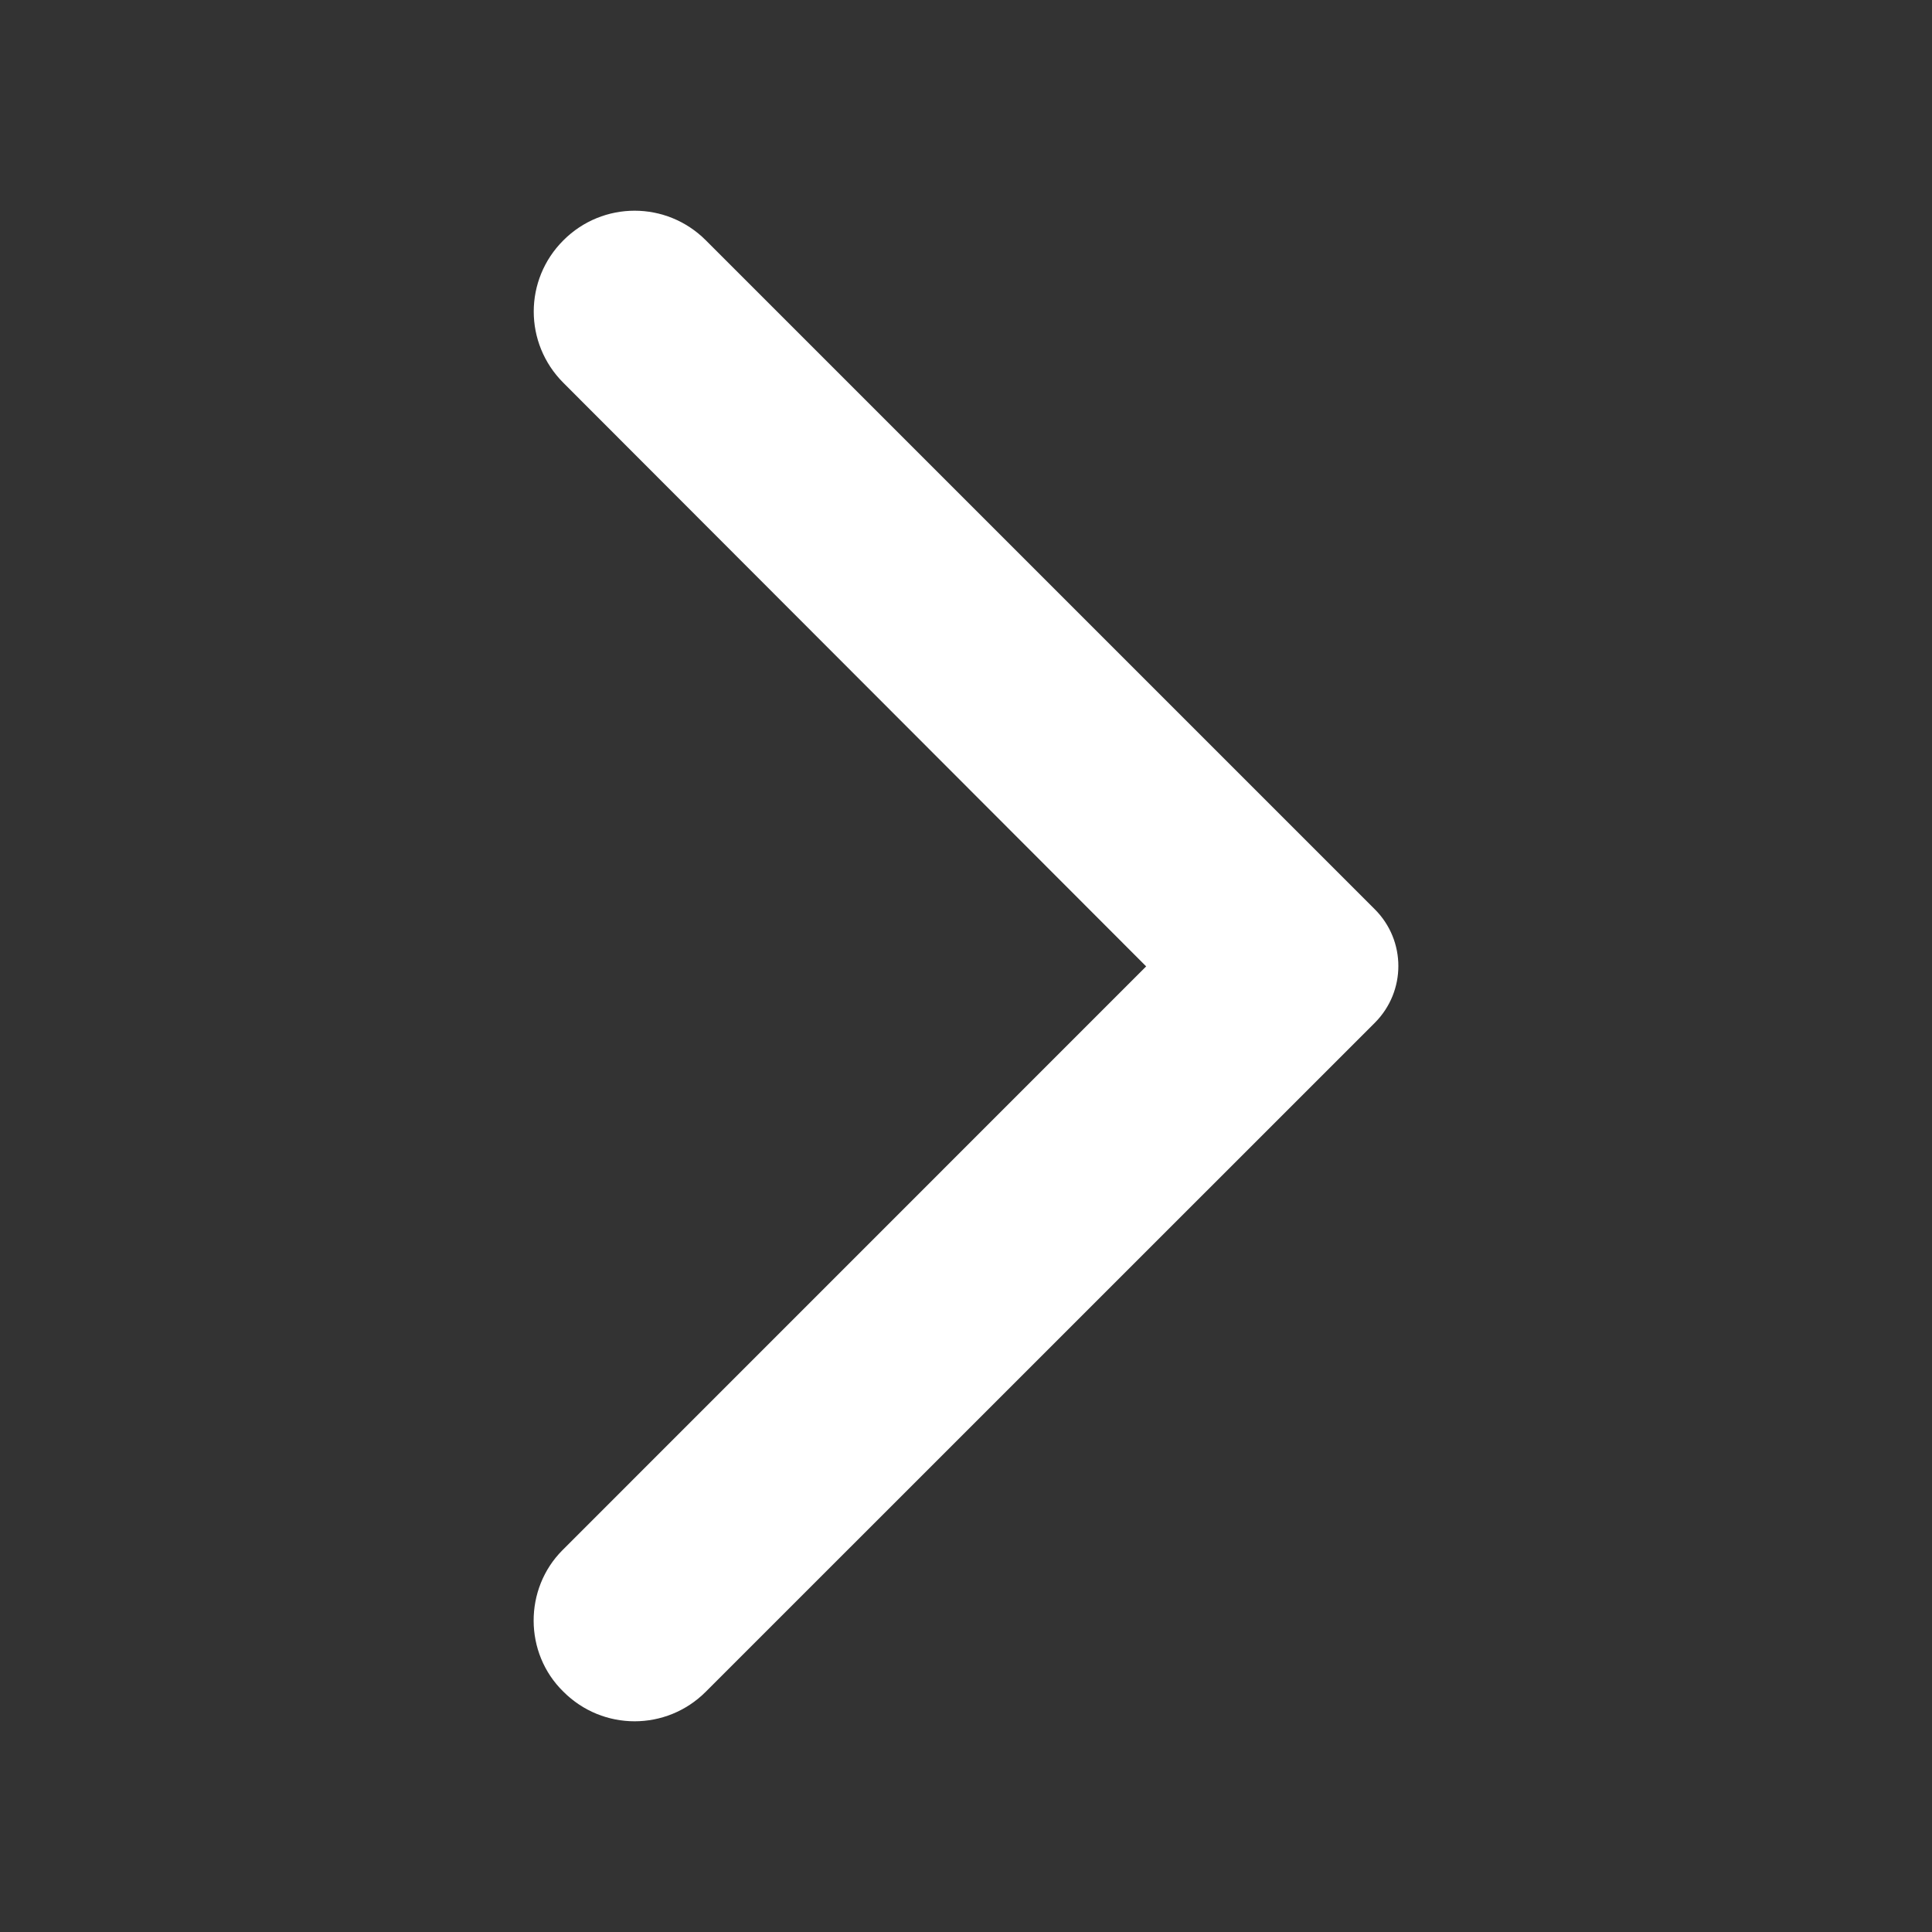 <svg width="20" height="20" viewBox="0 0 20 20" fill="none" xmlns="http://www.w3.org/2000/svg">
<rect x="0" y="0" width="20" height="20" fill="#333333" stroke="none"/>
<path d="M5.832 17.512C6.24 17.921 6.899 17.921 7.307 17.512L14.232 10.588C14.557 10.262 14.557 9.738 14.232 9.413L7.307 2.488C6.899 2.079 6.24 2.079 5.832 2.488C5.423 2.896 5.423 3.554 5.832 3.963L11.865 10.004L5.824 16.046C5.423 16.446 5.423 17.113 5.832 17.512Z" fill="white"/>
</svg>
